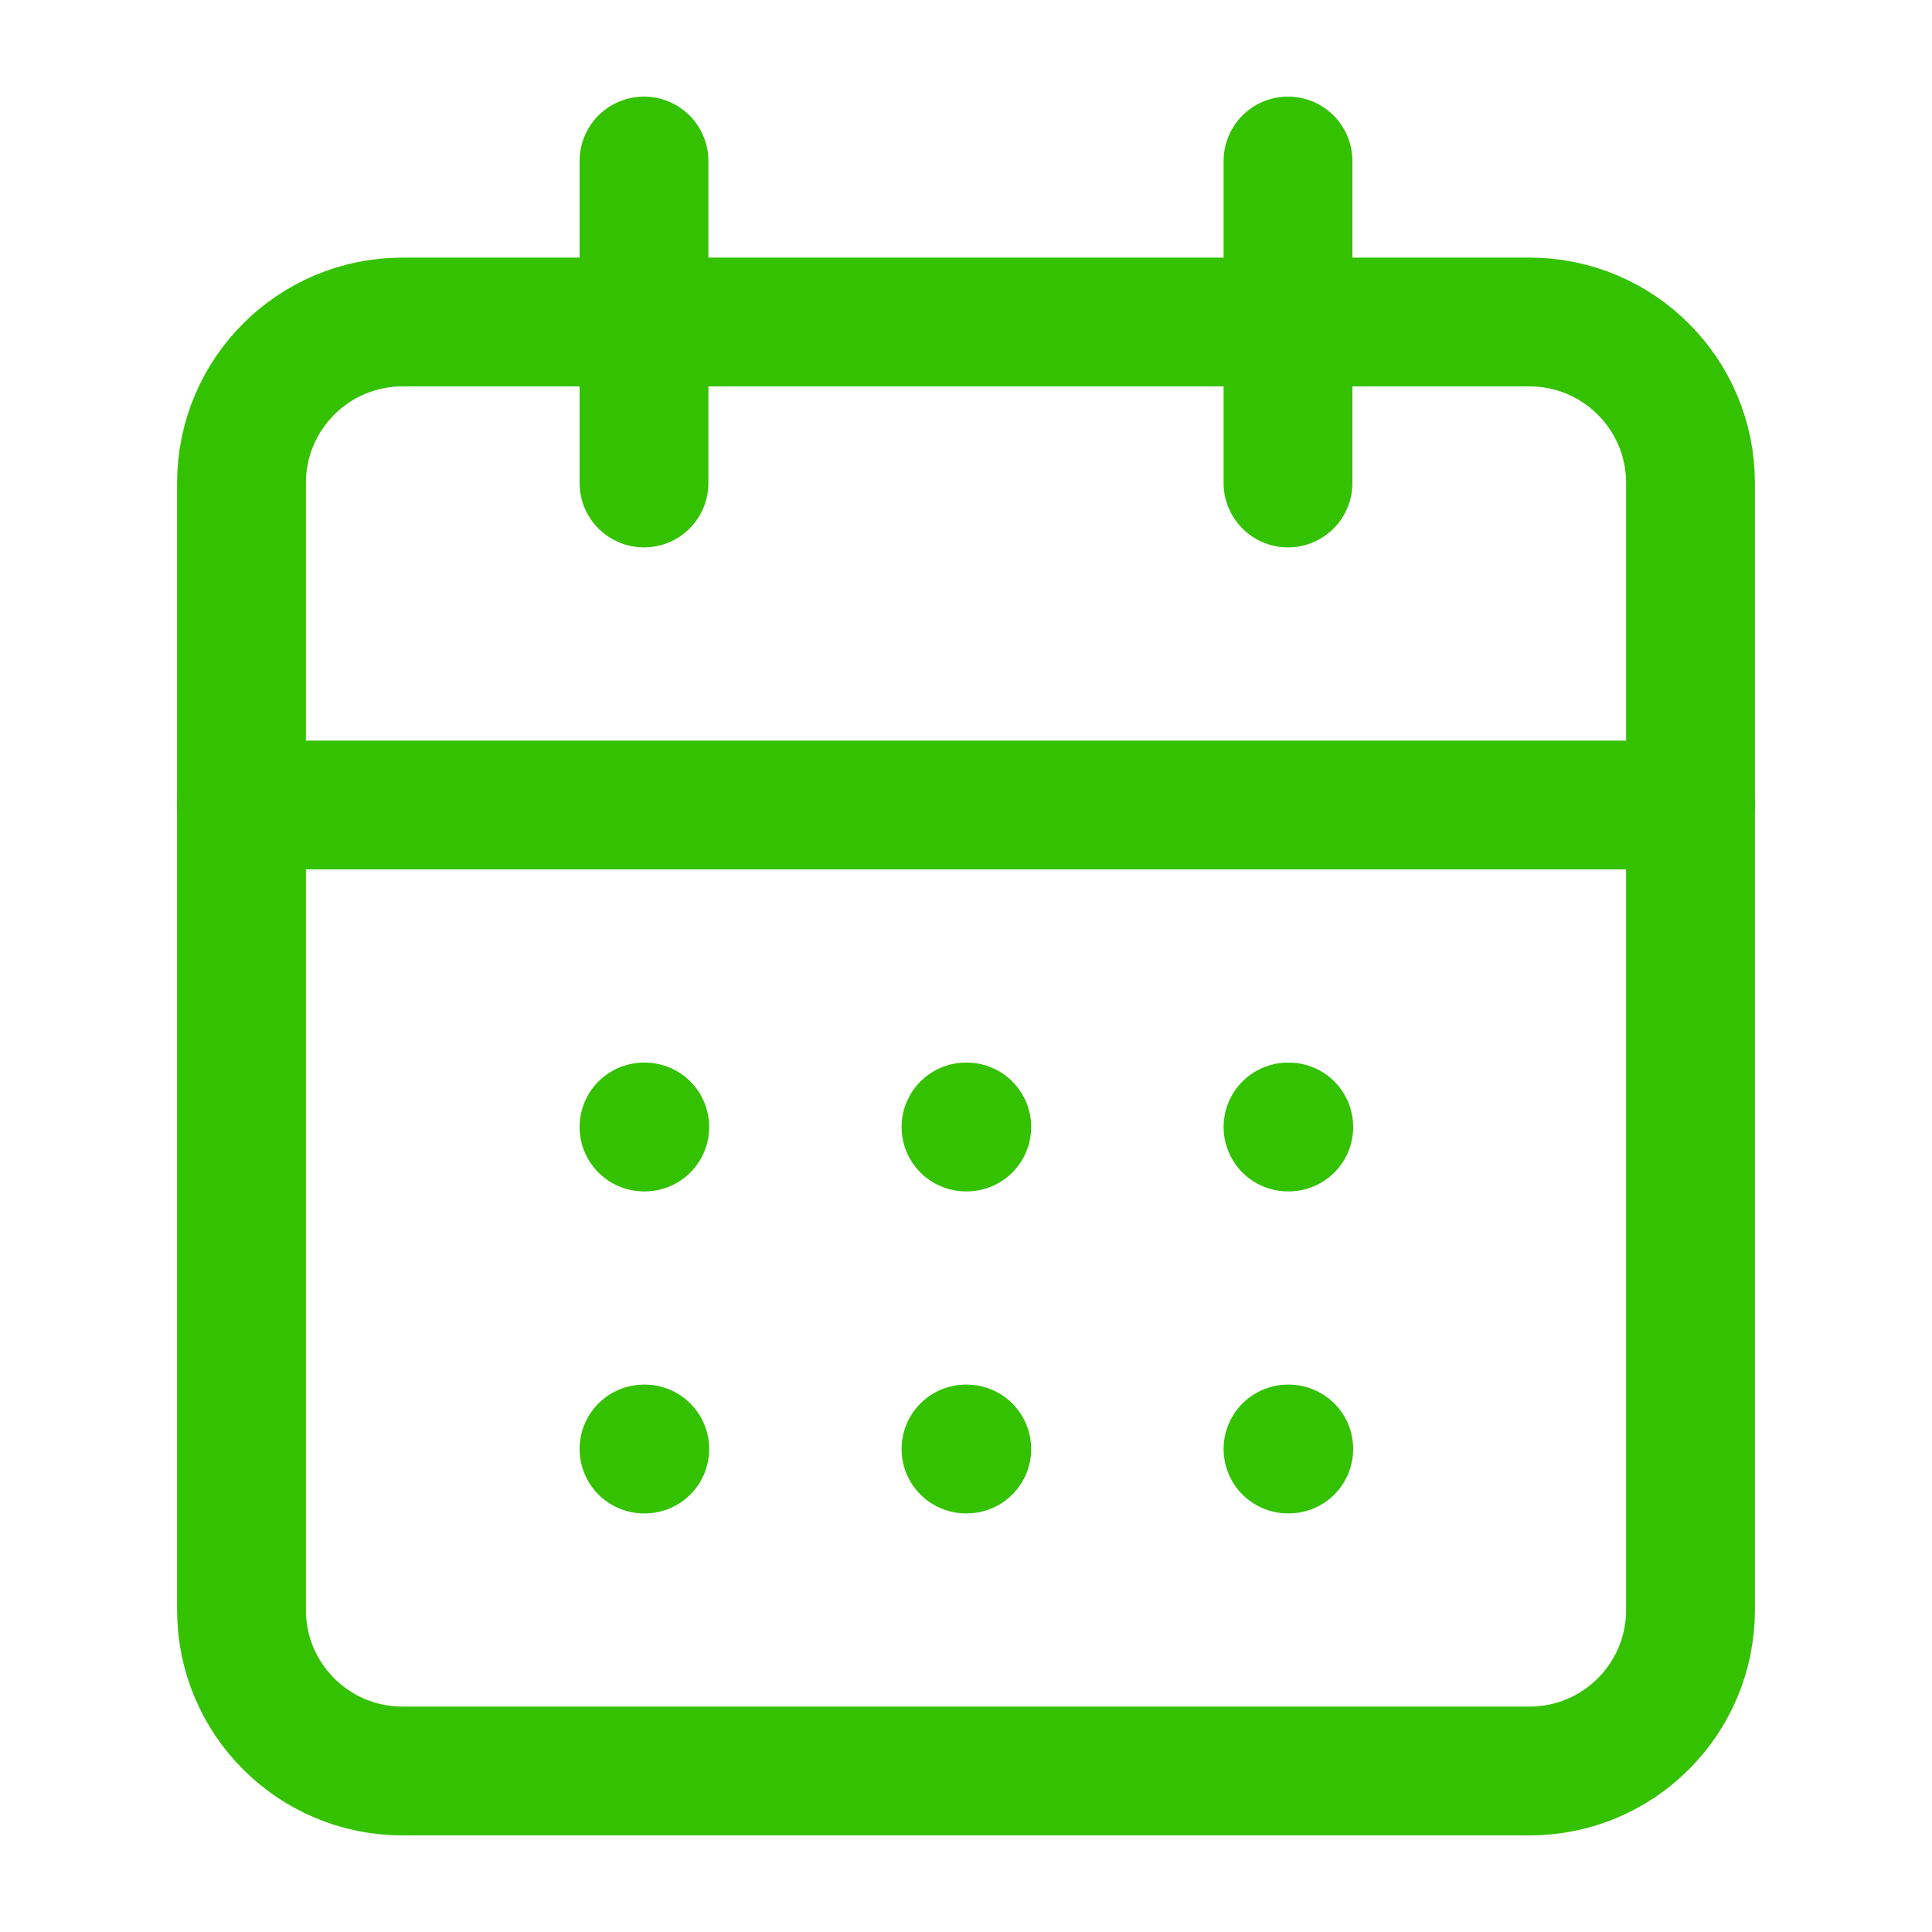 <svg width="30" height="30" viewBox="0 0 30 30" fill="none" xmlns="http://www.w3.org/2000/svg">
<path d="M10 2.5V7.5" stroke="#34C100" stroke-width="2" stroke-linecap="round" stroke-linejoin="round"/>
<path d="M20 2.5V7.5" stroke="#34C100" stroke-width="2" stroke-linecap="round" stroke-linejoin="round"/>
<path d="M23.75 5H6.25C4.869 5 3.75 6.119 3.75 7.5V25C3.75 26.381 4.869 27.5 6.25 27.5H23.75C25.131 27.5 26.25 26.381 26.25 25V7.5C26.25 6.119 25.131 5 23.75 5Z" stroke="#34C100" stroke-width="2" stroke-linecap="round" stroke-linejoin="round"/>
<path d="M3.75 12.5H26.25" stroke="#34C100" stroke-width="2" stroke-linecap="round" stroke-linejoin="round"/>
<path d="M10 17.5H10.012" stroke="#34C100" stroke-width="2" stroke-linecap="round" stroke-linejoin="round"/>
<path d="M15 17.5H15.012" stroke="#34C100" stroke-width="2" stroke-linecap="round" stroke-linejoin="round"/>
<path d="M20 17.5H20.012" stroke="#34C100" stroke-width="2" stroke-linecap="round" stroke-linejoin="round"/>
<path d="M10 22.5H10.012" stroke="#34C100" stroke-width="2" stroke-linecap="round" stroke-linejoin="round"/>
<path d="M15 22.5H15.012" stroke="#34C100" stroke-width="2" stroke-linecap="round" stroke-linejoin="round"/>
<path d="M20 22.5H20.012" stroke="#34C100" stroke-width="2" stroke-linecap="round" stroke-linejoin="round"/>
</svg>
